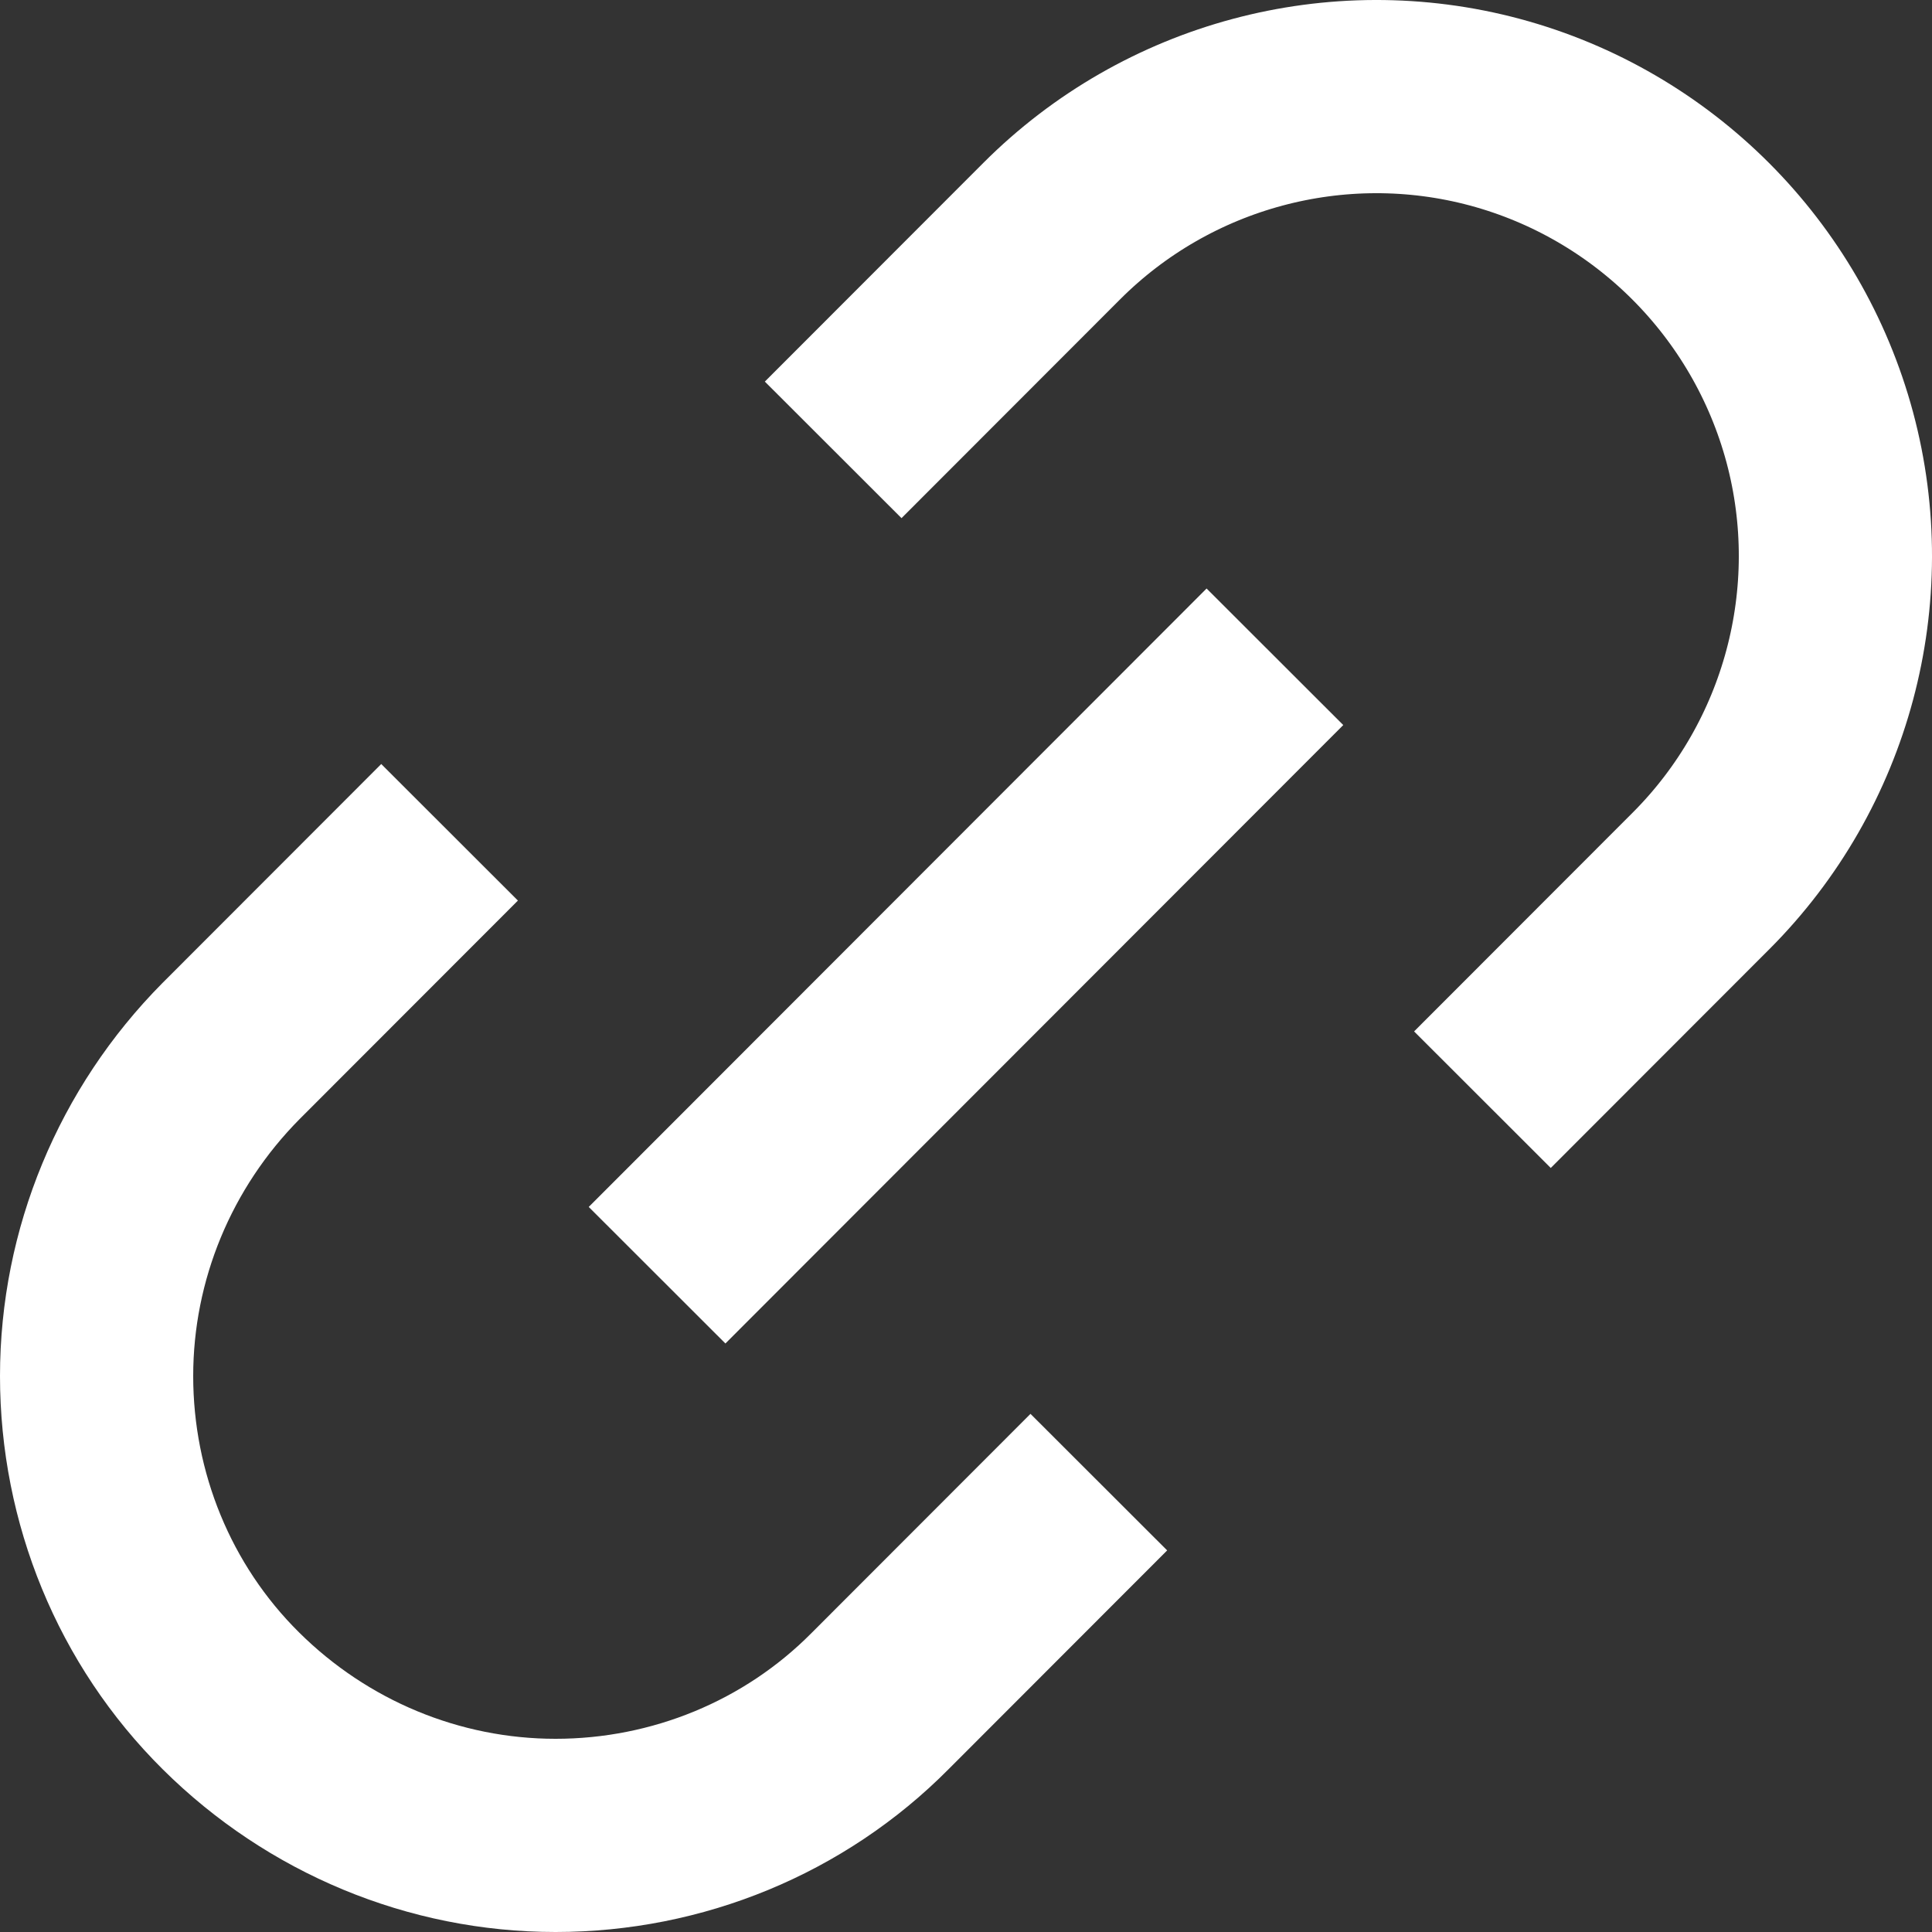 <?xml version="1.0" encoding="UTF-8"?> <svg xmlns="http://www.w3.org/2000/svg" width="20" height="20" viewBox="0 0 20 20" fill="none"><rect x="0" y="0" width="20" height="20" fill="#333333" stroke="none"/><path d="M11.375 15.343L9.112 17.608C8.223 18.505 7.01 19 5.751 19C4.492 19 3.287 18.497 2.391 17.608C1.494 16.719 1 15.505 1 14.245C1 12.985 1.502 11.778 2.391 10.881L4.654 8.616M8.625 4.657L10.888 2.392C12.086 1.193 13.839 0.722 15.477 1.162C17.115 1.603 18.397 2.887 18.838 4.526C19.278 6.165 18.807 7.92 17.609 9.119L15.346 11.384M13.198 6.799L6.802 13.201" stroke="white" stroke-width="2" stroke-miterlimit="10"></path></svg> 